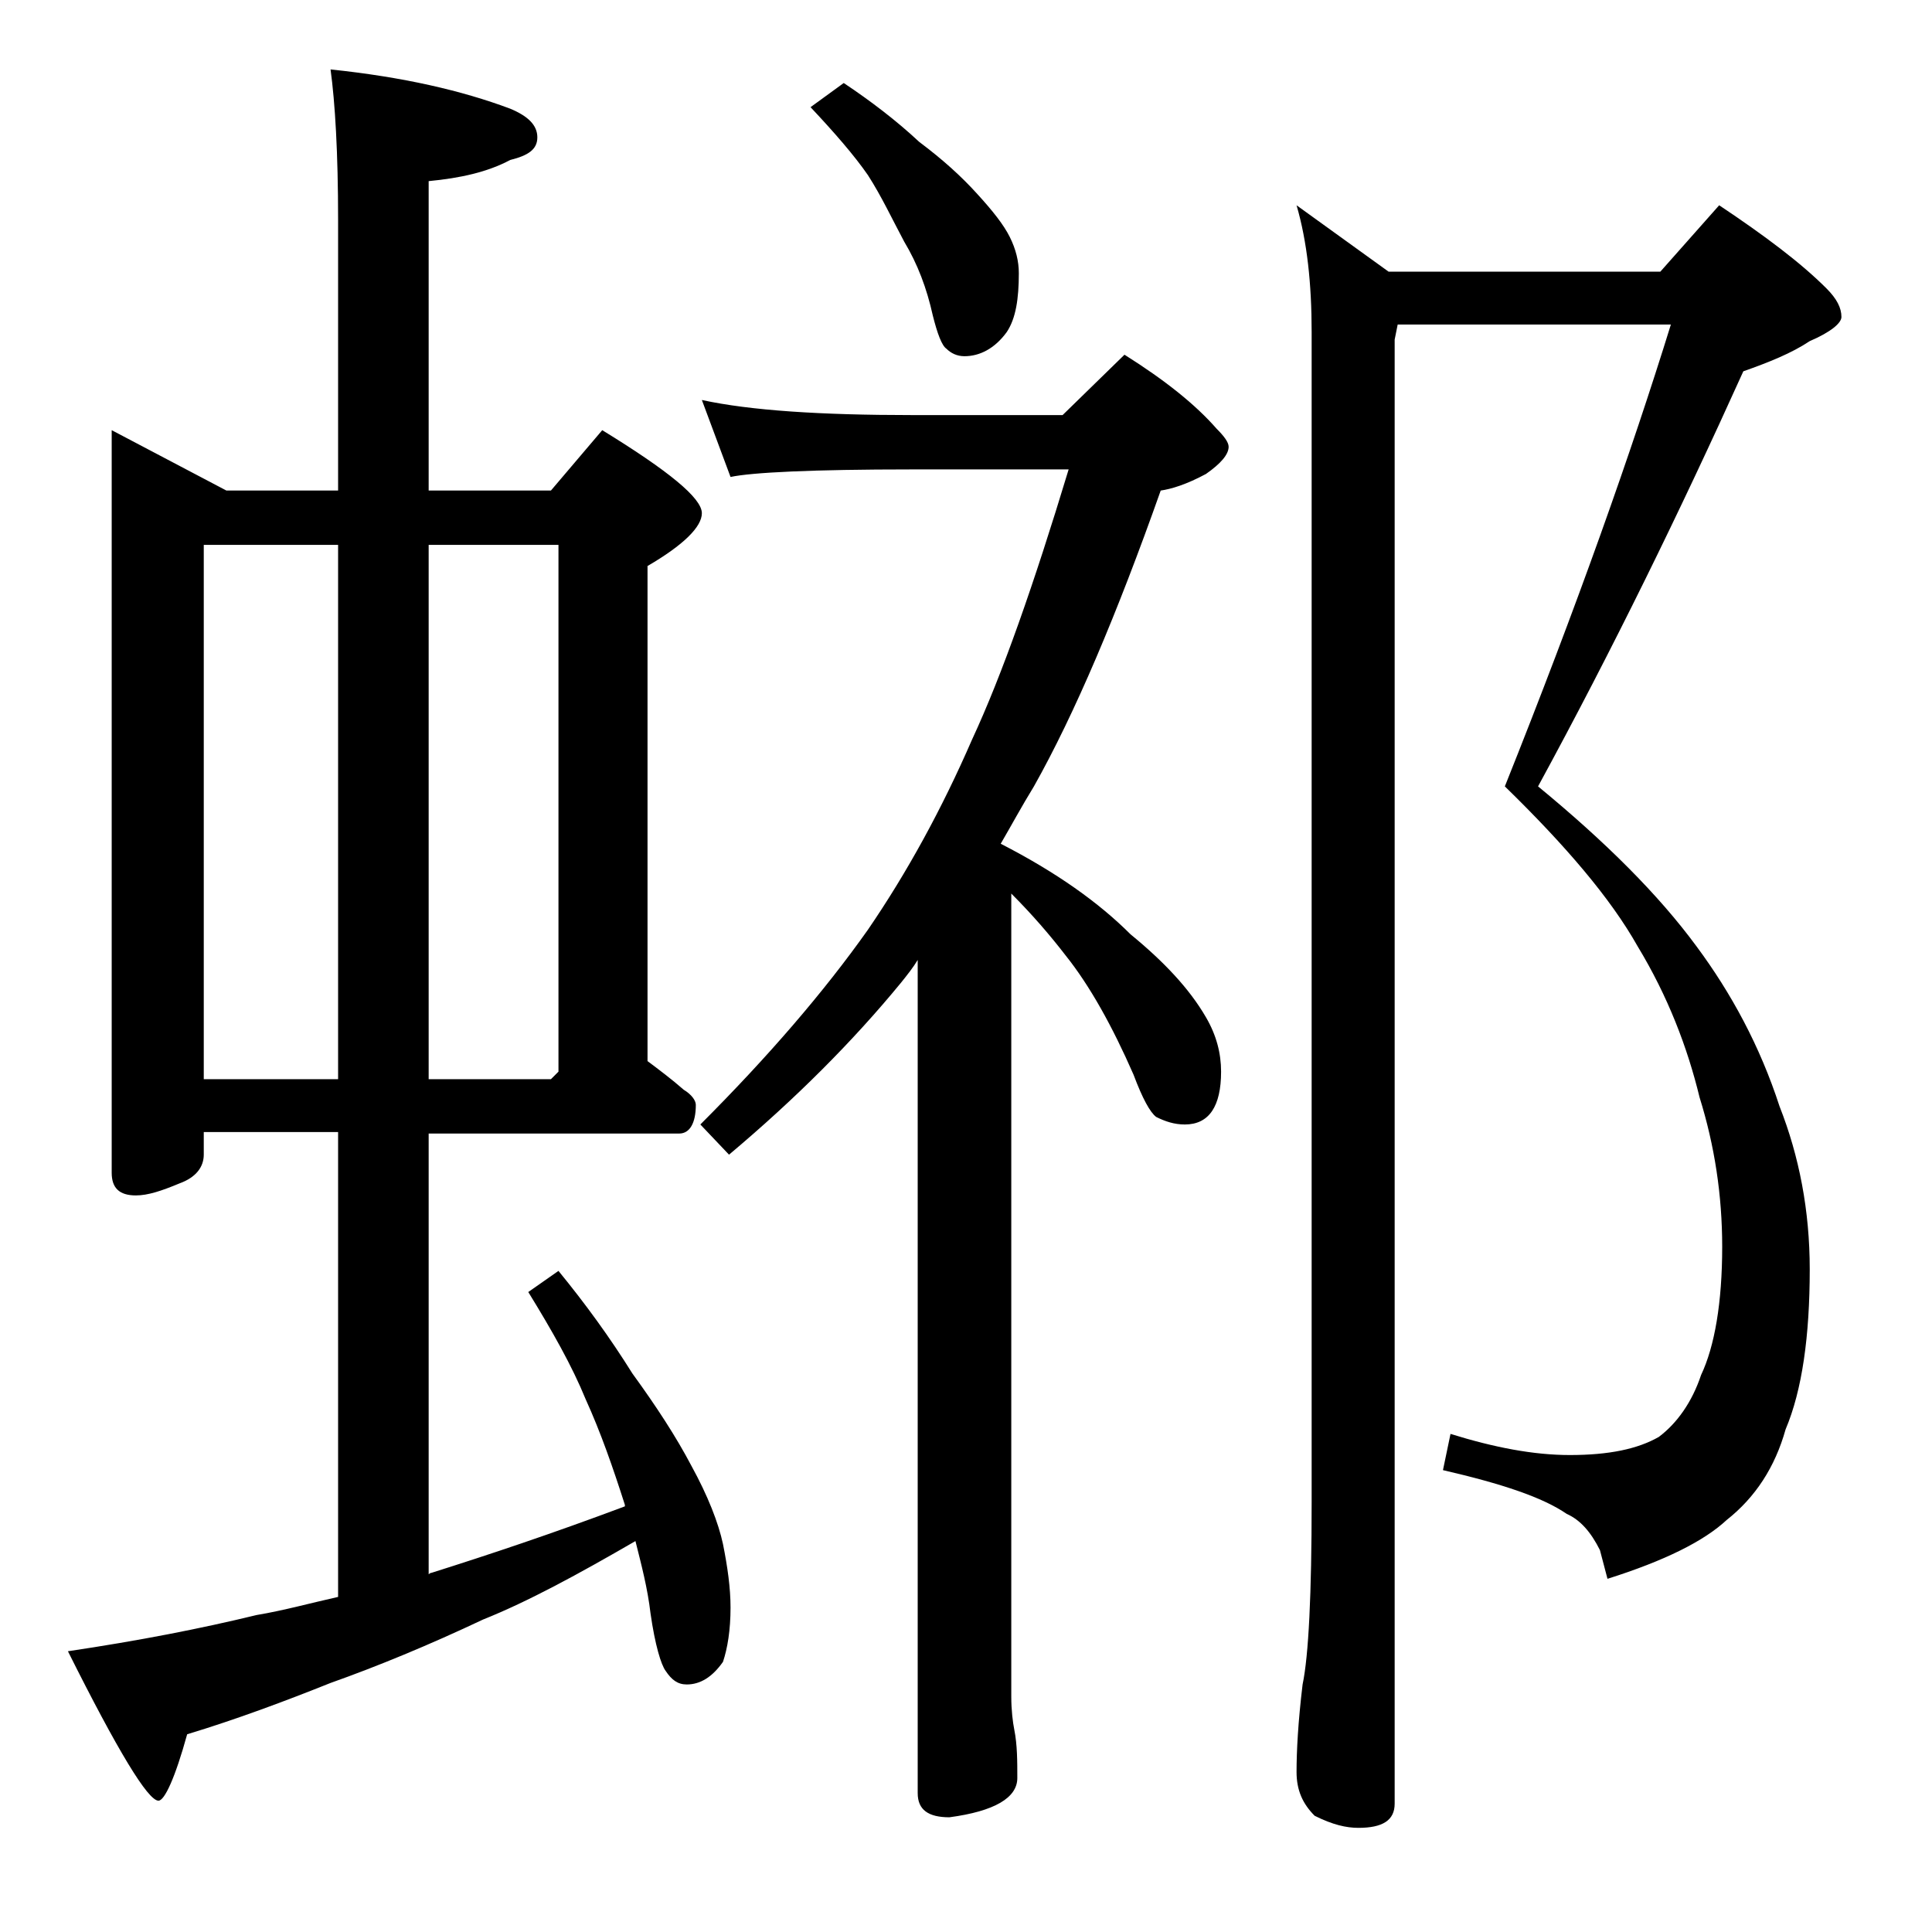 <?xml version="1.0" encoding="utf-8"?>
<!-- Generator: Adobe Illustrator 18.0.0, SVG Export Plug-In . SVG Version: 6.00 Build 0)  -->
<!DOCTYPE svg PUBLIC "-//W3C//DTD SVG 1.1//EN" "http://www.w3.org/Graphics/SVG/1.1/DTD/svg11.dtd">
<svg version="1.1" id="Layer_1" xmlns="http://www.w3.org/2000/svg" xmlns:xlink="http://www.w3.org/1999/xlink" x="0px" y="0px"
	 viewBox="0 0 128 128" enable-background="new 0 0 128 128" xml:space="preserve">
<path d="M7.4,28.5l7.6,4h7.4V14.6c0-4.5-0.2-7.8-0.5-10c4.8,0.5,8.7,1.4,11.9,2.6c1.2,0.5,1.8,1.1,1.8,1.9s-0.6,1.2-1.8,1.5
	c-1.5,0.8-3.3,1.2-5.4,1.4v20.5h8.1l3.4-4c4.4,2.7,6.6,4.5,6.6,5.5c0,0.9-1.2,2.1-3.6,3.5v32.8c0.8,0.6,1.6,1.2,2.4,1.9
	c0.5,0.3,0.8,0.7,0.8,1c0,1.2-0.4,1.9-1.1,1.9H28.4v29.2c0.1-0.1,0.2-0.1,0.2-0.1c3.8-1.2,8-2.6,12.8-4.4v-0.1
	c-0.8-2.5-1.6-4.8-2.6-7c-0.9-2.2-2.2-4.5-3.8-7.1l2-1.4c1.8,2.2,3.4,4.4,4.9,6.8c1.6,2.2,2.9,4.2,3.9,6.1c1.1,2,1.8,3.8,2.1,5.2
	c0.3,1.5,0.5,2.9,0.5,4.2c0,1.5-0.2,2.7-0.5,3.6c-0.7,1-1.5,1.5-2.4,1.5c-0.6,0-1-0.3-1.4-0.9c-0.3-0.4-0.7-1.7-1-3.8
	c-0.2-1.7-0.6-3.2-1-4.8c-3.8,2.2-7.1,4-10.1,5.2c-3.6,1.7-7,3.1-10.1,4.2c-3,1.2-6.2,2.4-9.5,3.4c-0.8,2.9-1.5,4.4-1.9,4.4
	c-0.7,0-2.7-3.3-6-9.9c4.7-0.7,8.8-1.5,12.5-2.4c1.8-0.3,3.6-0.8,5.4-1.2V75h-8.9v1.5c0,0.8-0.5,1.5-1.6,1.9
	c-1.2,0.5-2.1,0.8-2.9,0.8c-1.1,0-1.6-0.5-1.6-1.5V28.5z M13.5,71.5h8.9V36.1h-8.9V71.5z M28.4,36.1v35.4h8.1L37,71V36.1H28.4z
	 M46.5,26.5c3.2,0.7,7.9,1,13.9,1h10l4.1-4c2.7,1.7,4.7,3.3,6.1,4.9c0.5,0.5,0.8,0.9,0.8,1.2c0,0.5-0.5,1.1-1.5,1.8
	c-1.3,0.7-2.3,1-3,1.1c-2.9,8.2-5.7,14.8-8.4,19.6c-0.8,1.3-1.5,2.6-2.2,3.8c3.7,1.9,6.5,3.9,8.6,6c2.2,1.8,3.9,3.6,5,5.5
	c0.7,1.2,1,2.4,1,3.6c0,2.3-0.8,3.5-2.4,3.5c-0.7,0-1.3-0.2-1.9-0.5c-0.4-0.3-0.9-1.2-1.5-2.8c-1.4-3.2-2.9-5.9-4.5-7.9
	c-1-1.3-2.2-2.7-3.6-4.1v53.2c0,0.9,0.1,1.7,0.2,2.2c0.2,1,0.2,2.1,0.2,3.2c0,1.3-1.5,2.2-4.5,2.6c-1.4,0-2.1-0.5-2.1-1.6V63.6
	c-0.3,0.5-0.7,1-1.1,1.5c-3.2,3.9-7,7.7-11.4,11.4l-1.9-2c4.5-4.5,8.2-8.8,11.1-12.9c2.6-3.8,4.9-8,6.9-12.6
	c2-4.3,4.1-10.3,6.4-17.9H60.4c-6.6,0-10.6,0.2-12,0.5L46.5,26.5z M55.9,5.5c1.8,1.2,3.5,2.5,5,3.9c1.6,1.2,2.8,2.3,3.8,3.4
	c1.1,1.2,1.8,2.1,2.2,2.9c0.4,0.8,0.6,1.6,0.6,2.4c0,1.7-0.2,3-0.8,3.9c-0.8,1.1-1.8,1.6-2.8,1.6c-0.5,0-0.9-0.2-1.2-0.5
	c-0.3-0.2-0.6-1-0.9-2.2c-0.4-1.8-1-3.4-1.9-4.9c-0.8-1.5-1.5-3-2.4-4.4c-0.9-1.3-2.2-2.8-3.8-4.5L55.9,5.5z M92.6,21.5l-0.2,1v97
	c0,1.1-0.8,1.6-2.4,1.6c-0.8,0-1.7-0.2-2.9-0.8c-0.8-0.8-1.2-1.7-1.2-2.9c0-1.4,0.1-3.3,0.4-5.8c0.4-1.9,0.6-6,0.6-12.1V22
	c0-3.2-0.3-6-1-8.4L92,18h18l3.9-4.4c3,2,5.4,3.8,7.1,5.5c0.7,0.7,1,1.3,1,1.9c0,0.4-0.7,1-2.1,1.6c-1.2,0.8-2.7,1.4-4.4,2
	c-4.2,9.3-8.7,18.5-13.6,27.5c4.5,3.7,8,7.2,10.5,10.6c2.3,3.1,4.2,6.6,5.5,10.6c1.3,3.3,2,6.9,2,10.8c0,4.4-0.5,8-1.6,10.6
	c-0.7,2.5-2,4.5-3.9,6c-1.5,1.4-4.1,2.7-7.9,3.9l-0.5-1.9c-0.6-1.2-1.3-2-2.2-2.4c-1.6-1.1-4.3-2-8.2-2.9l0.5-2.4
	c2.9,0.9,5.5,1.4,7.9,1.4c2.6,0,4.5-0.4,5.9-1.2c1.2-0.9,2.2-2.3,2.8-4.1c0.9-1.9,1.4-4.8,1.4-8.5c0-3.4-0.5-6.7-1.5-9.9
	c-0.8-3.3-2.1-6.7-4.1-10c-1.8-3.2-4.8-6.7-8.8-10.6c4.8-12,8.4-22.2,11-30.6H92.6z"/>
</svg>
